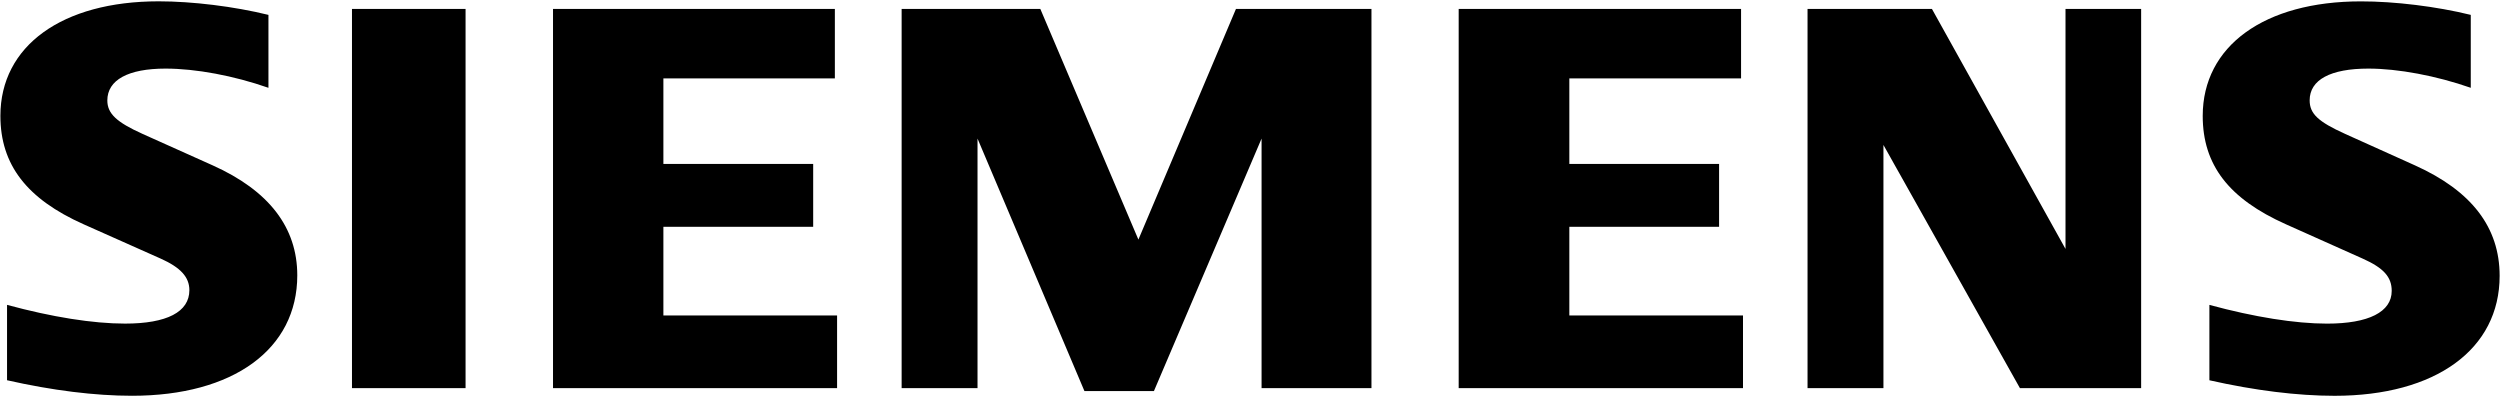 <svg width="400" height="64" viewBox="0 0 400 64" fill="none" xmlns="http://www.w3.org/2000/svg">
<g clip-path="url(#clip0_18_8101)">
<path fill-rule="evenodd" clip-rule="evenodd" d="M42.951 2.381V14.049C37.402 12.108 31.326 10.975 26.481 10.975C20.501 10.975 17.173 12.797 17.173 16.071C17.173 18.16 18.63 19.544 22.808 21.423L34.045 26.465C43.034 30.504 47.565 36.396 47.565 44.052C47.565 55.869 37.337 63.323 21.125 63.323C15.212 63.323 8.373 62.477 1.127 60.839V48.778C8.31 50.732 14.889 51.776 20.008 51.776C26.71 51.776 30.3 49.909 30.3 46.429C30.3 44.337 28.898 42.8 25.687 41.366L13.388 35.889C4.271 31.823 0.064 26.346 0.064 18.537C0.064 7.347 9.921 0.211 25.386 0.211C30.801 0.211 37.465 1.034 42.951 2.381ZM56.316 1.434H74.49V62.1H56.316V1.434ZM133.578 1.434V12.548H106.142V26.231H130.109V36.284H106.142V50.47H133.933V62.1H88.482V1.434H133.578ZM219.434 1.434V62.1H201.851V22.17L184.627 62.574H173.511L156.403 22.17V62.1H144.261V1.434H166.454L182.143 38.335L197.752 1.434H219.434ZM278.57 1.434V12.548H251.094V26.231H275.054V36.284H251.094V50.47H278.88V62.1H233.389V1.434H278.57ZM342.582 1.434V62.1H323.188L301.35 23.191V62.1H289.206V1.434H309.112L330.481 39.829V1.434H342.582ZM395.323 2.381V14.049C389.814 12.122 383.699 10.975 378.945 10.975C372.87 10.975 369.545 12.768 369.545 16.053C369.545 18.194 370.902 19.473 375.224 21.425L386.412 26.467C395.466 30.549 399.941 36.389 399.941 44.135C399.941 55.889 389.704 63.328 373.528 63.328C367.606 63.328 360.74 62.477 353.503 60.843V48.782C360.677 50.732 367.243 51.78 372.327 51.78C378.985 51.78 382.674 49.913 382.674 46.543C382.674 44.313 381.381 42.874 378.016 41.371L365.766 35.894C356.593 31.796 352.435 26.382 352.435 18.544C352.435 7.36 362.297 0.22 377.726 0.22C383.156 0.213 389.848 1.034 395.323 2.381Z" fill="#00A0B0" style="fill:#00A0B0;fill:color(display-p3 0 0.627 0.69);fill-opacity:1;"/>
</g>
<defs>
<clipPath id="clip0_18_8101">
<rect width="400" height="64" fill="white" style="fill:white;fill:white;fill-opacity:1;"/>
</clipPath>
</defs>
</svg>
